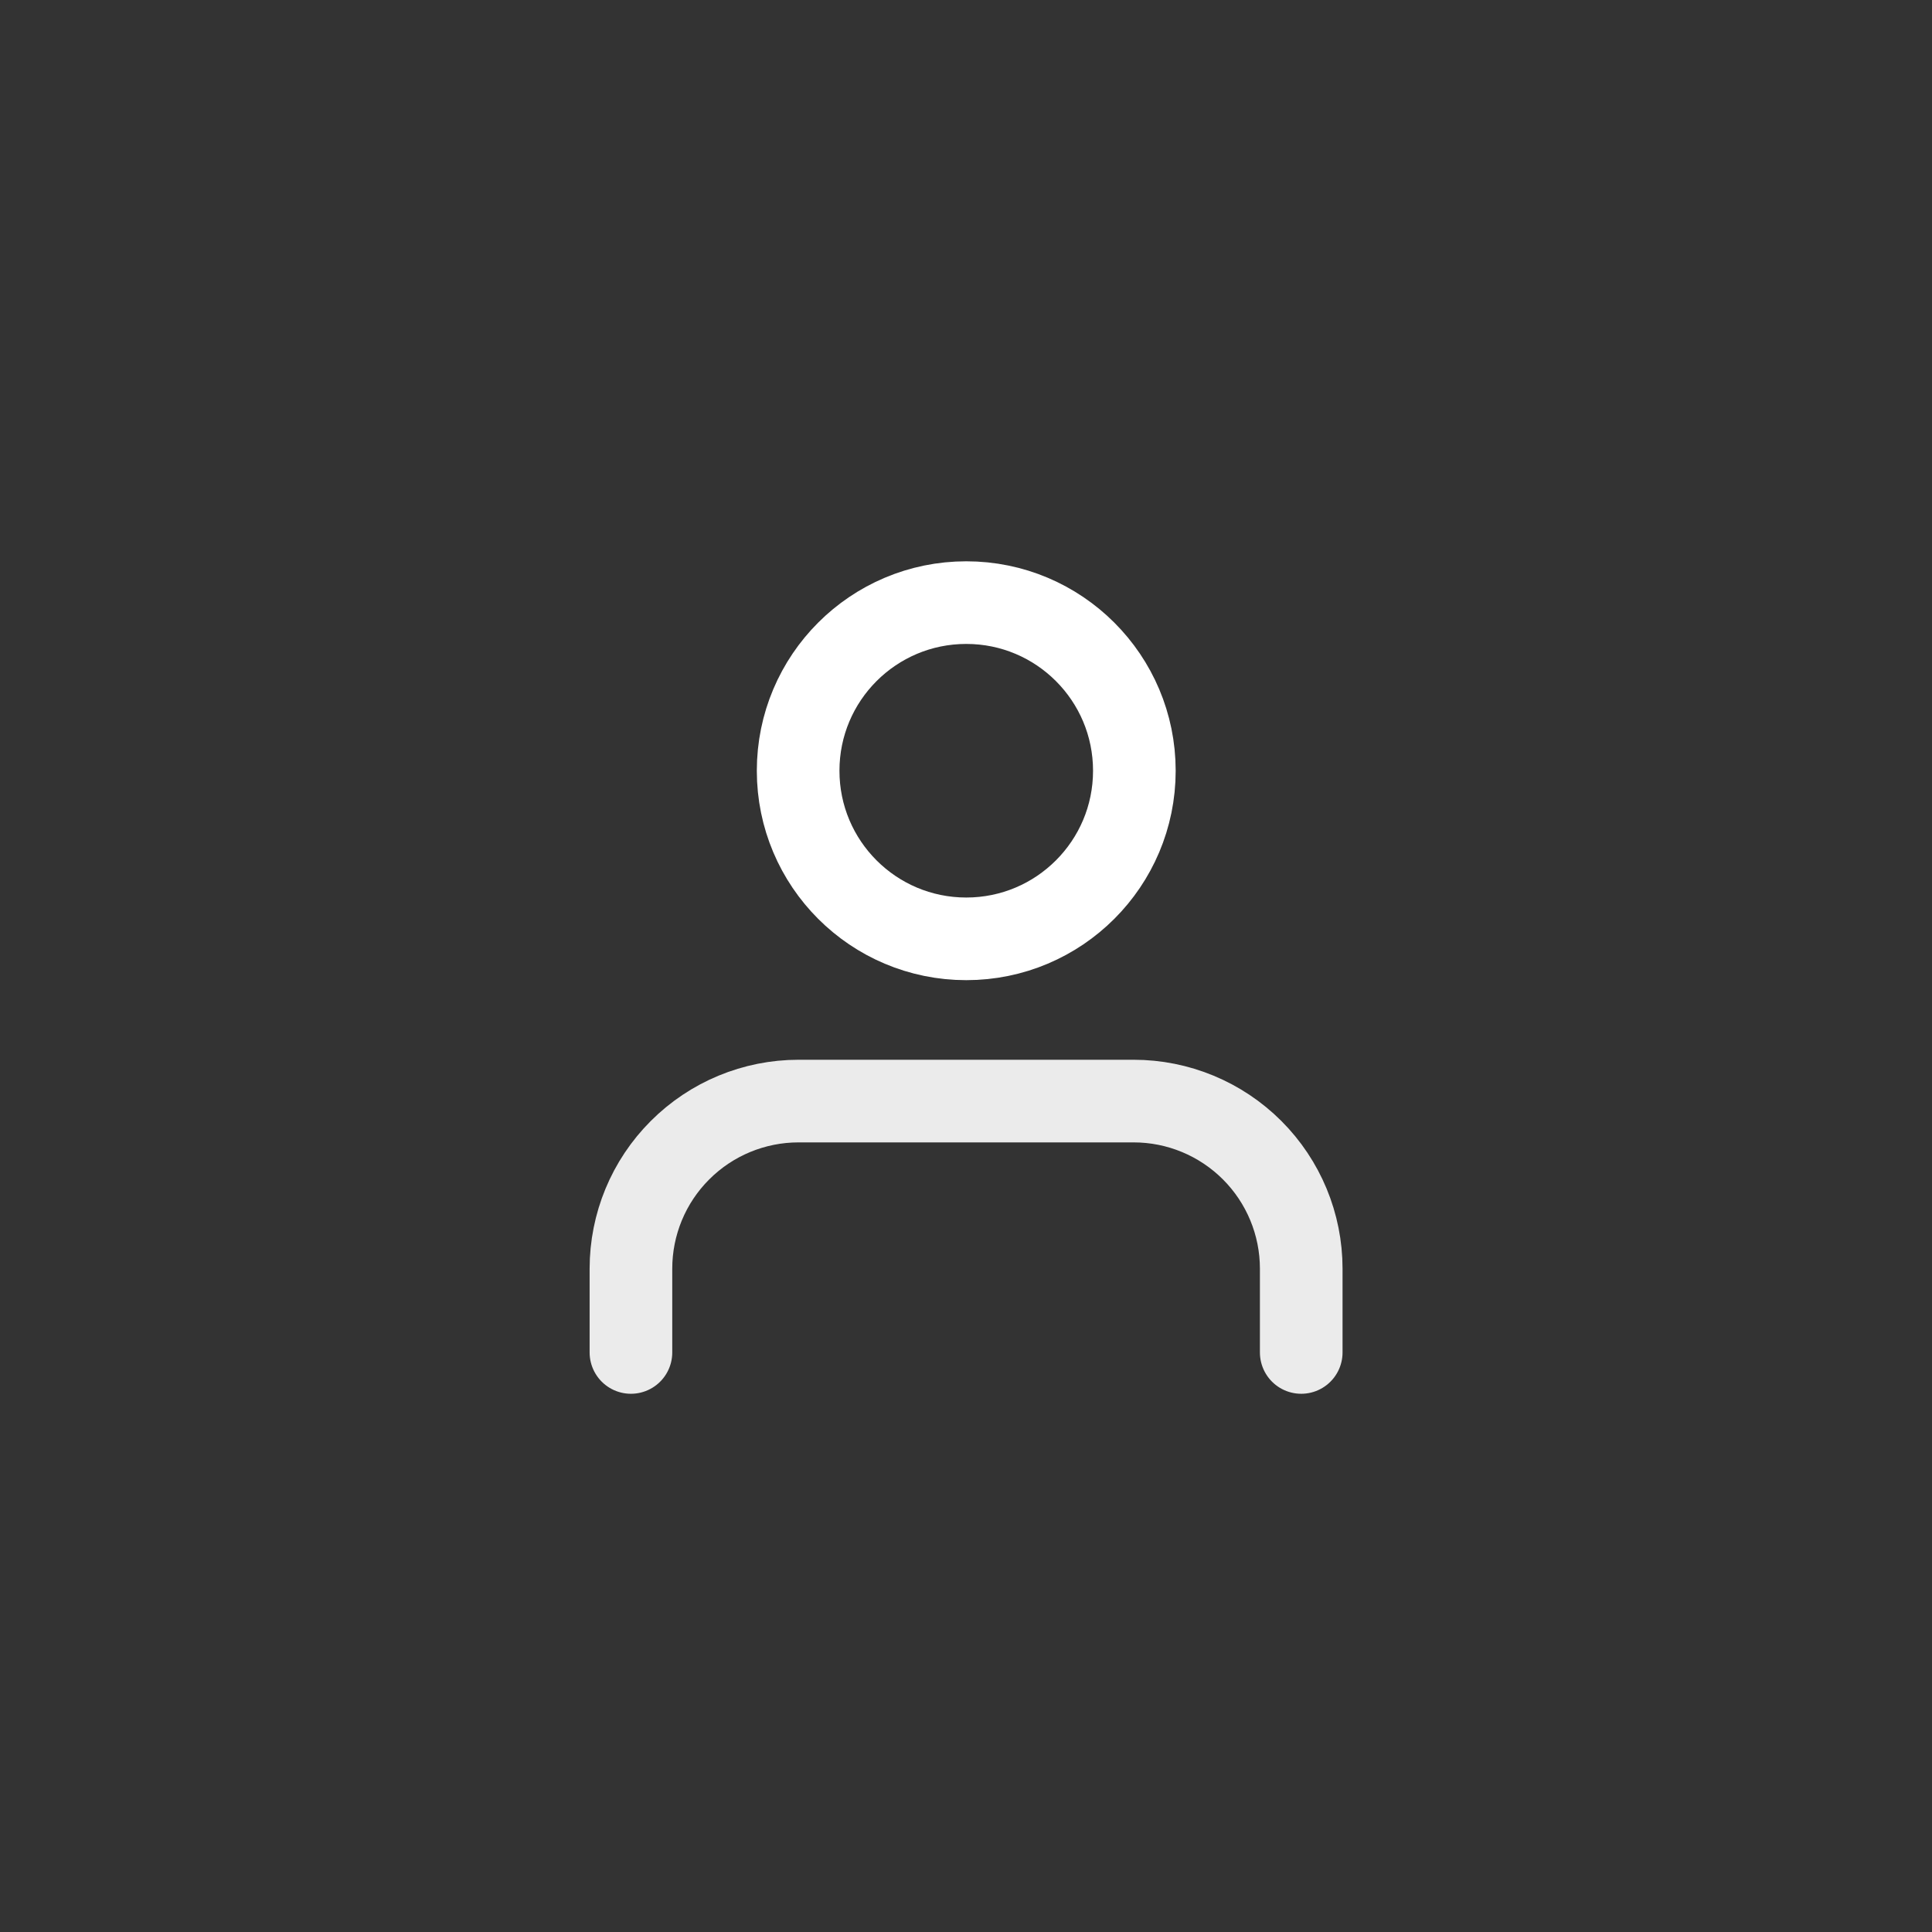 <svg width="35" height="35" viewBox="0 0 35 35" fill="none" xmlns="http://www.w3.org/2000/svg">
<rect x="0" y="0" width="35" height="35" fill="#333333" stroke="none"/>
<path d="M17.505 17.008C19.186 17.008 20.55 15.645 20.55 13.963C20.55 12.28 19.186 10.917 17.505 10.917C15.822 10.917 14.459 12.28 14.459 13.963C14.459 15.645 15.822 17.008 17.505 17.008Z" stroke="white" stroke-width="1.497" stroke-linecap="round" stroke-linejoin="round"/>
<path opacity="0.9" d="M23.573 24.501V22.983C23.573 22.178 23.253 21.406 22.684 20.837C22.114 20.267 21.342 19.947 20.537 19.947H14.466C13.661 19.947 12.888 20.267 12.319 20.837C11.749 21.406 11.43 22.178 11.43 22.983V24.501" stroke="white" stroke-width="1.497" stroke-linecap="round" stroke-linejoin="round"/>
</svg>
